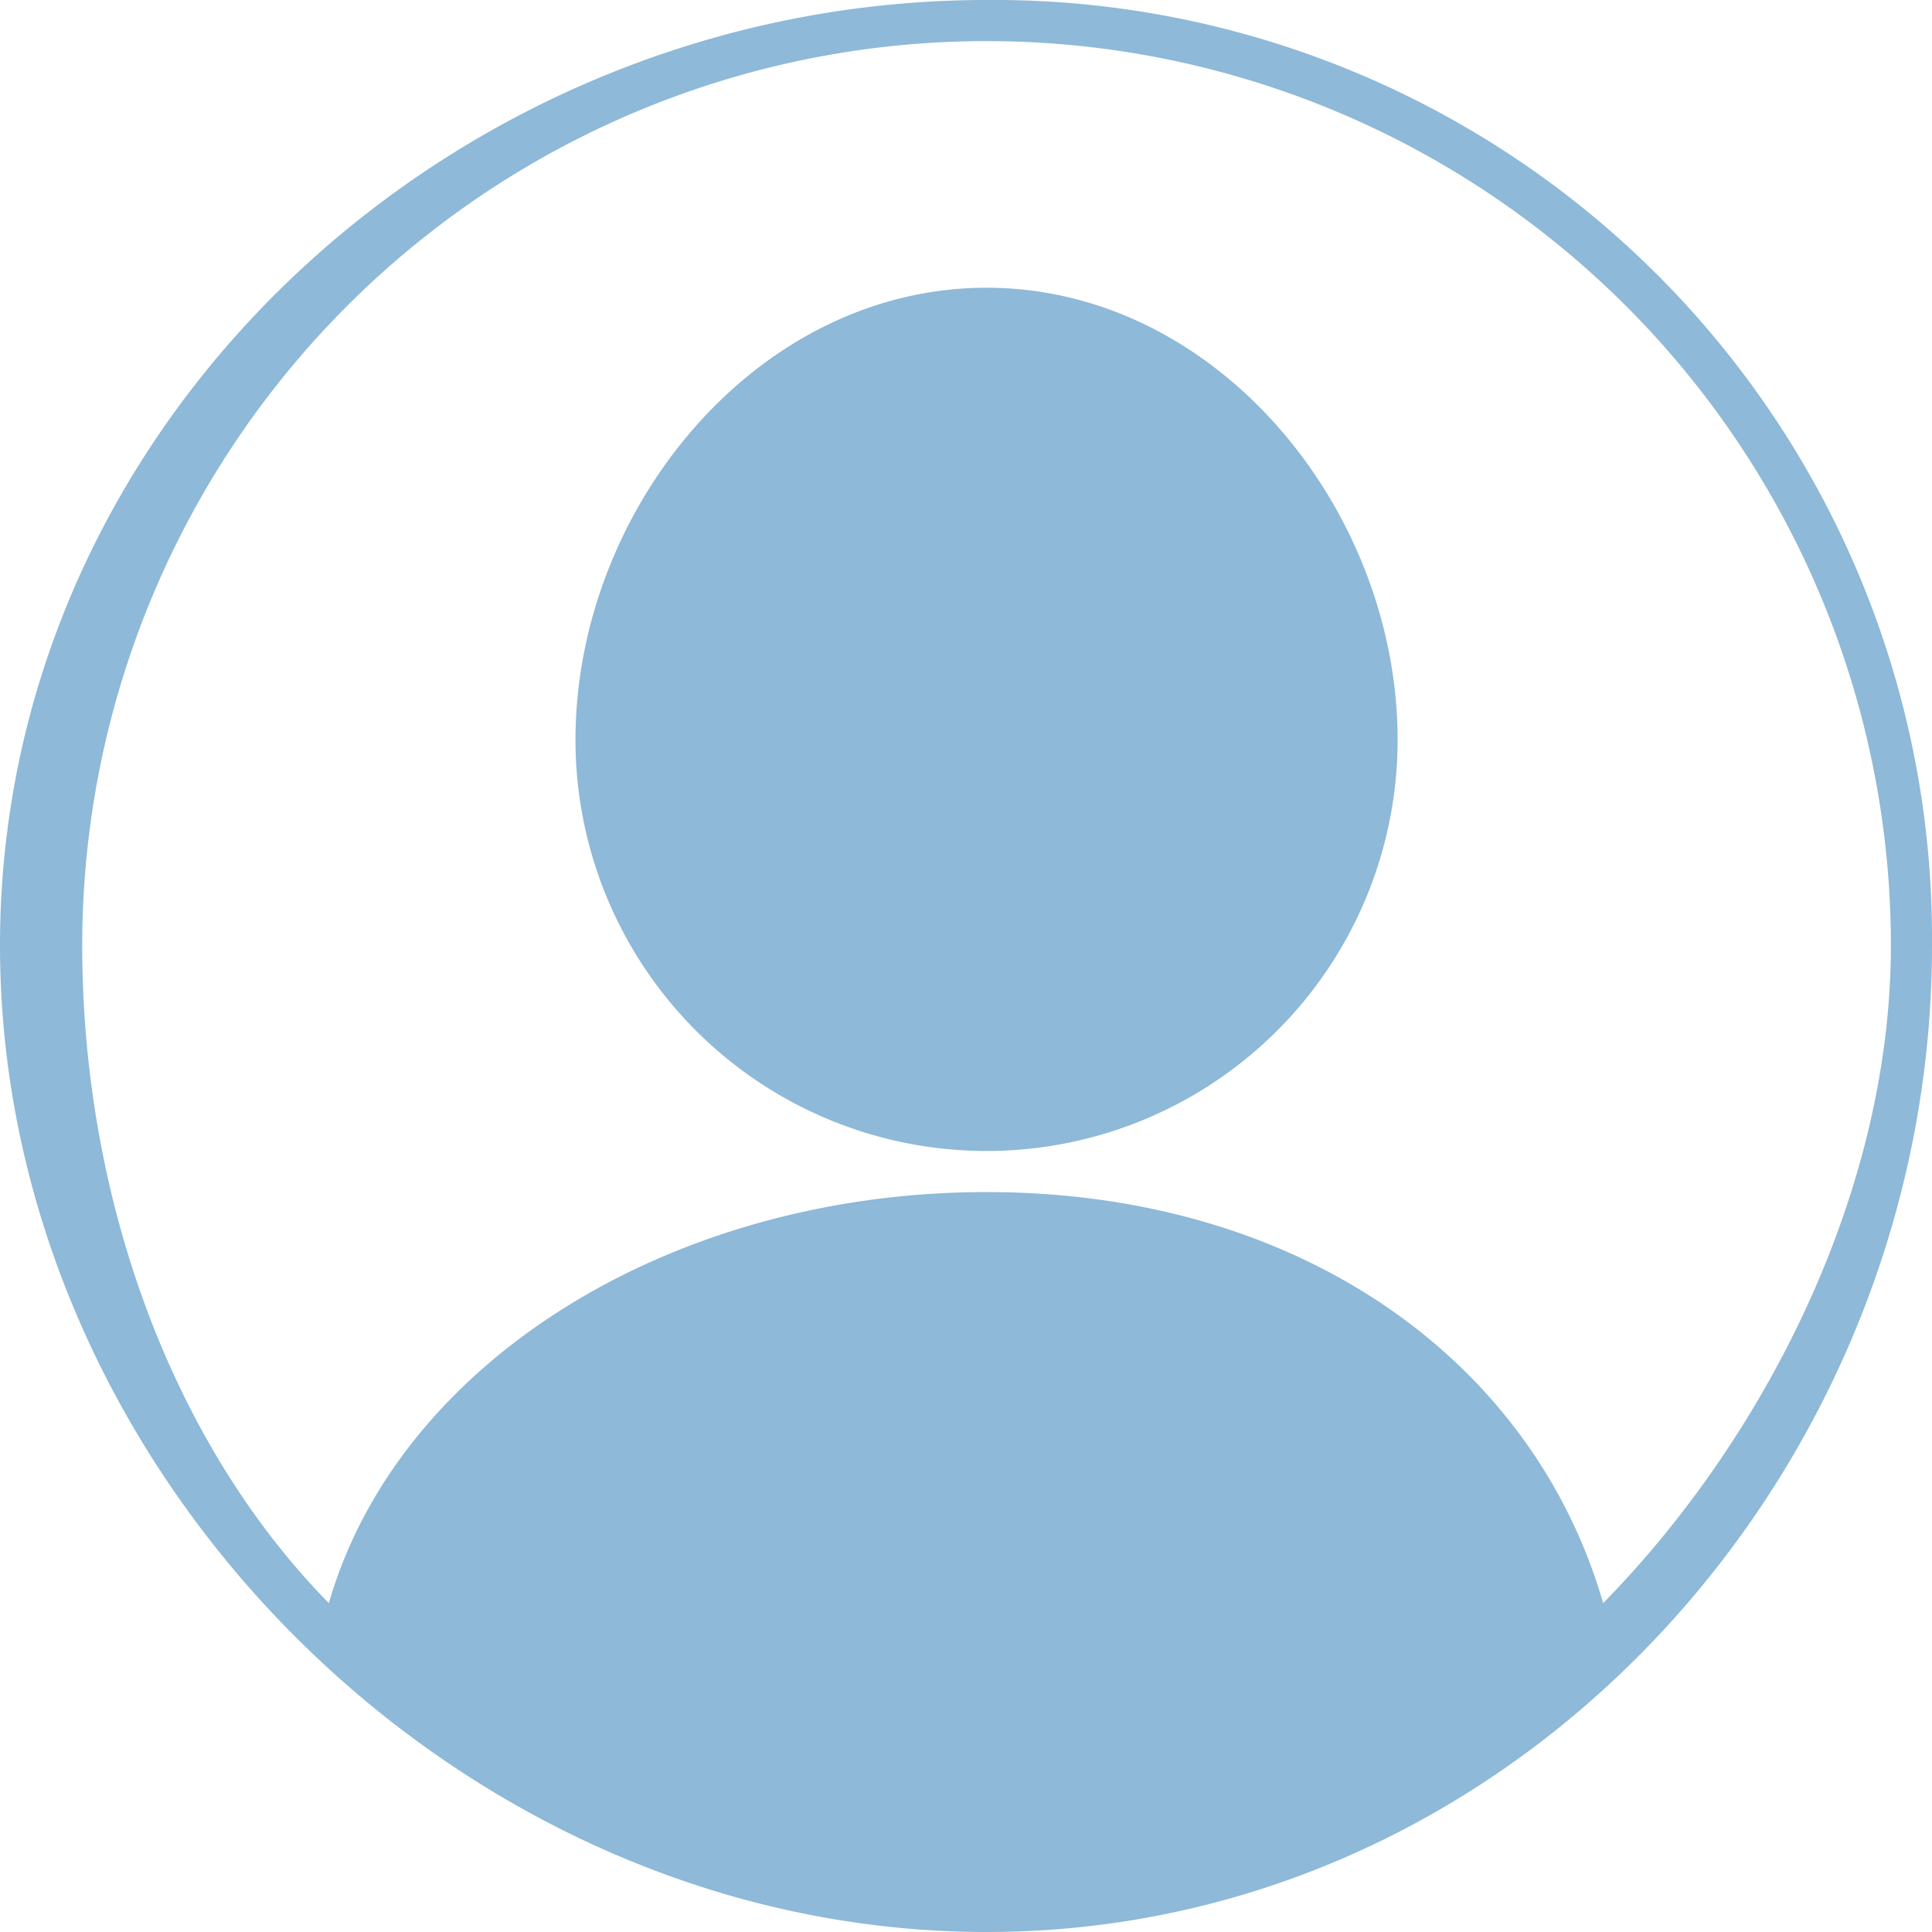<svg xmlns="http://www.w3.org/2000/svg" width="47" height="47" viewBox="0 0 47 47">
  <path id="パス_839" data-name="パス 839" d="M23.589,6.912c-5.605,0-10,5.395-10,11a10,10,0,0,0,20,0c0-5.605-4.395-11-10-11m0-7c-12.845,0-24,10.155-24,23s11.155,24,24,24,23-11.155,23-24a22.821,22.821,0,0,0-23-23m15,39c-1.7-5.89-7.355-10-15-10s-14.3,4.11-16,10c-3.91-3.985-6-9.99-6-16a22,22,0,0,1,44,0c0,6.01-3.09,12.016-7,16" transform="translate(0.411 0.088)" fill="#8eb9d8"/>
</svg>
